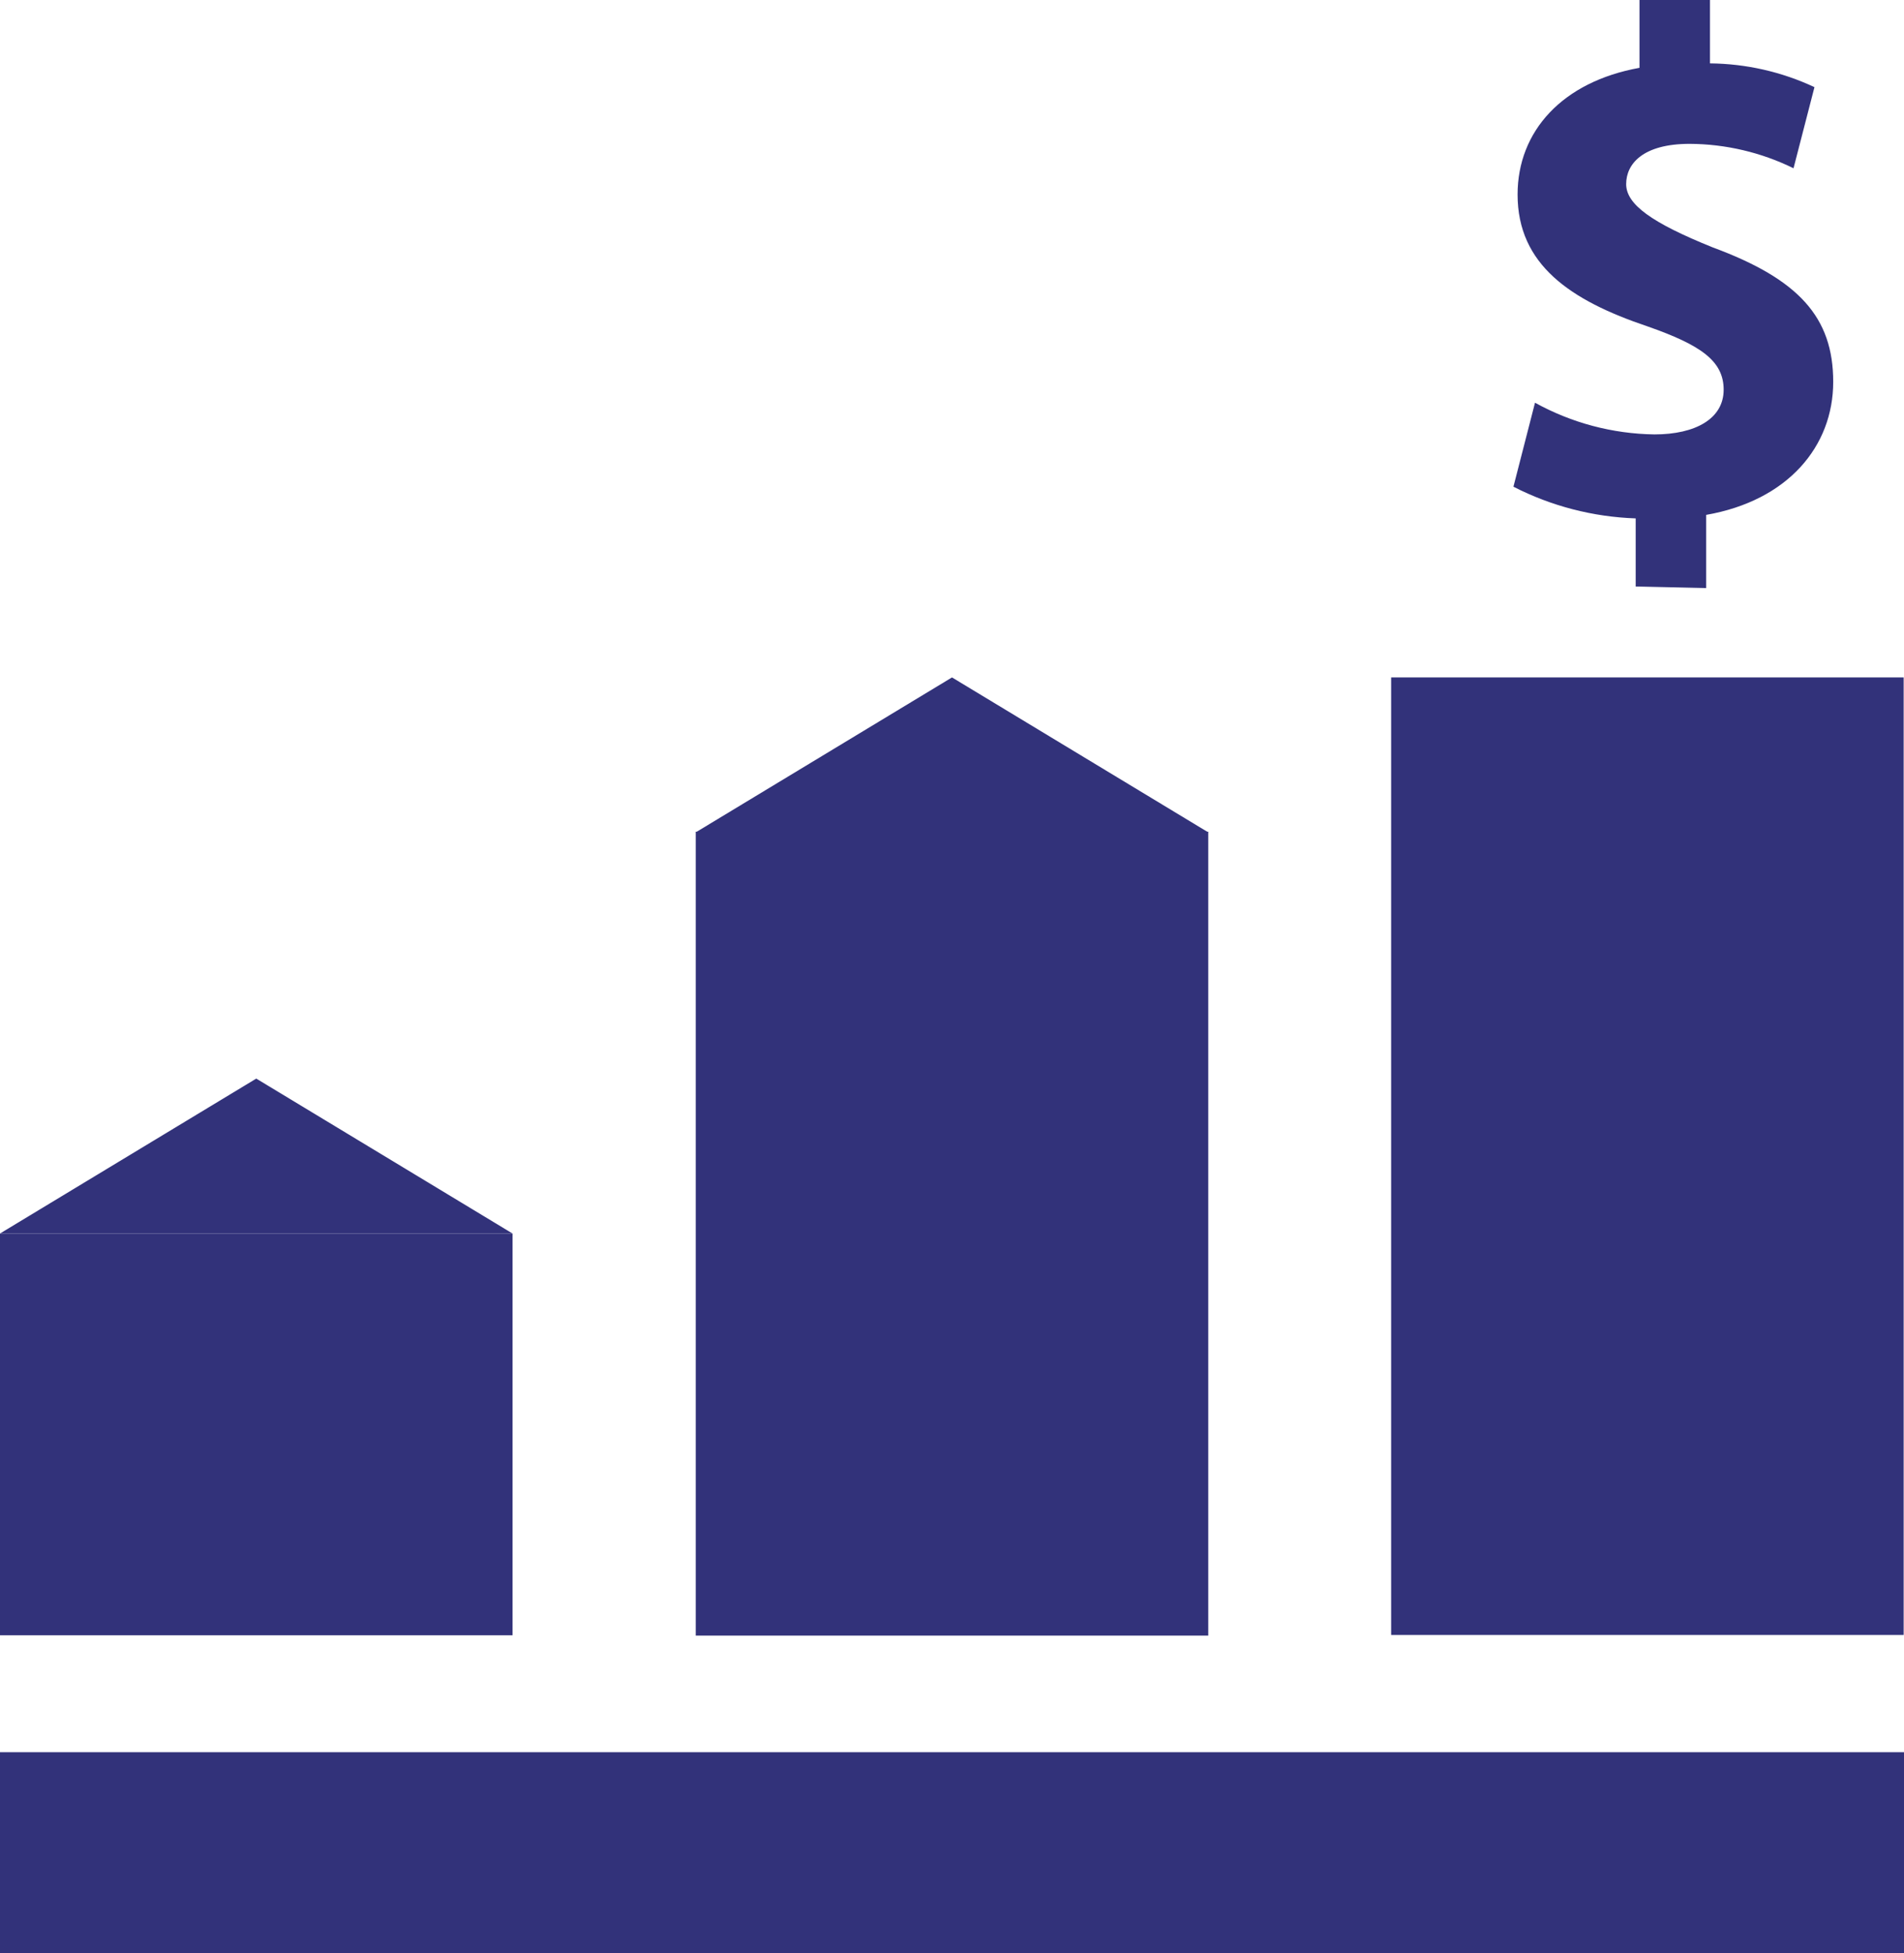<svg width="39" height="40" viewBox="0 0 39 40" fill="none" xmlns="http://www.w3.org/2000/svg">
<g clip-path="url(#clip0_1267_8373)">
<path d="M24.749 17.034H14.251V33.498H24.749V17.034Z" fill="#32327A"/>
<path d="M10.498 25.263H0V33.491H10.498V25.263Z" fill="#32327A"/>
<path d="M39 35.886H0V40H39V35.886Z" fill="#32327A"/>
<path d="M0 25.263L5.249 22.09L10.498 25.263H0Z" fill="#32327A"/>
<path d="M14.251 17.047L19.5 13.874L24.749 17.047H14.251Z" fill="#32327A"/>
<path d="M38.993 13.874H28.495V33.485H38.993V13.874Z" fill="#32327A"/>
<path d="M33.504 12.012V10.617C32.632 10.587 31.776 10.366 31 9.968L31.442 8.248C32.192 8.662 33.032 8.885 33.888 8.897C34.733 8.897 35.306 8.572 35.306 7.982C35.306 7.391 34.838 7.067 33.745 6.684C32.164 6.152 31.085 5.419 31.085 3.984C31.085 2.687 32.002 1.674 33.582 1.389V0H35.026V1.298C35.766 1.305 36.496 1.471 37.166 1.785L36.737 3.446C36.075 3.121 35.348 2.95 34.61 2.946C33.654 2.946 33.309 3.355 33.309 3.77C33.309 4.186 33.829 4.562 35.085 5.068C36.841 5.717 37.55 6.496 37.55 7.82C37.55 9.143 36.62 10.253 34.948 10.545V12.044L33.504 12.012Z" fill="#32327A"/>
</g>
<defs>
<clipPath id="clip0_1267_8373">
<rect width="39" height="40" fill="white"/>
</clipPath>
</defs>
</svg>
